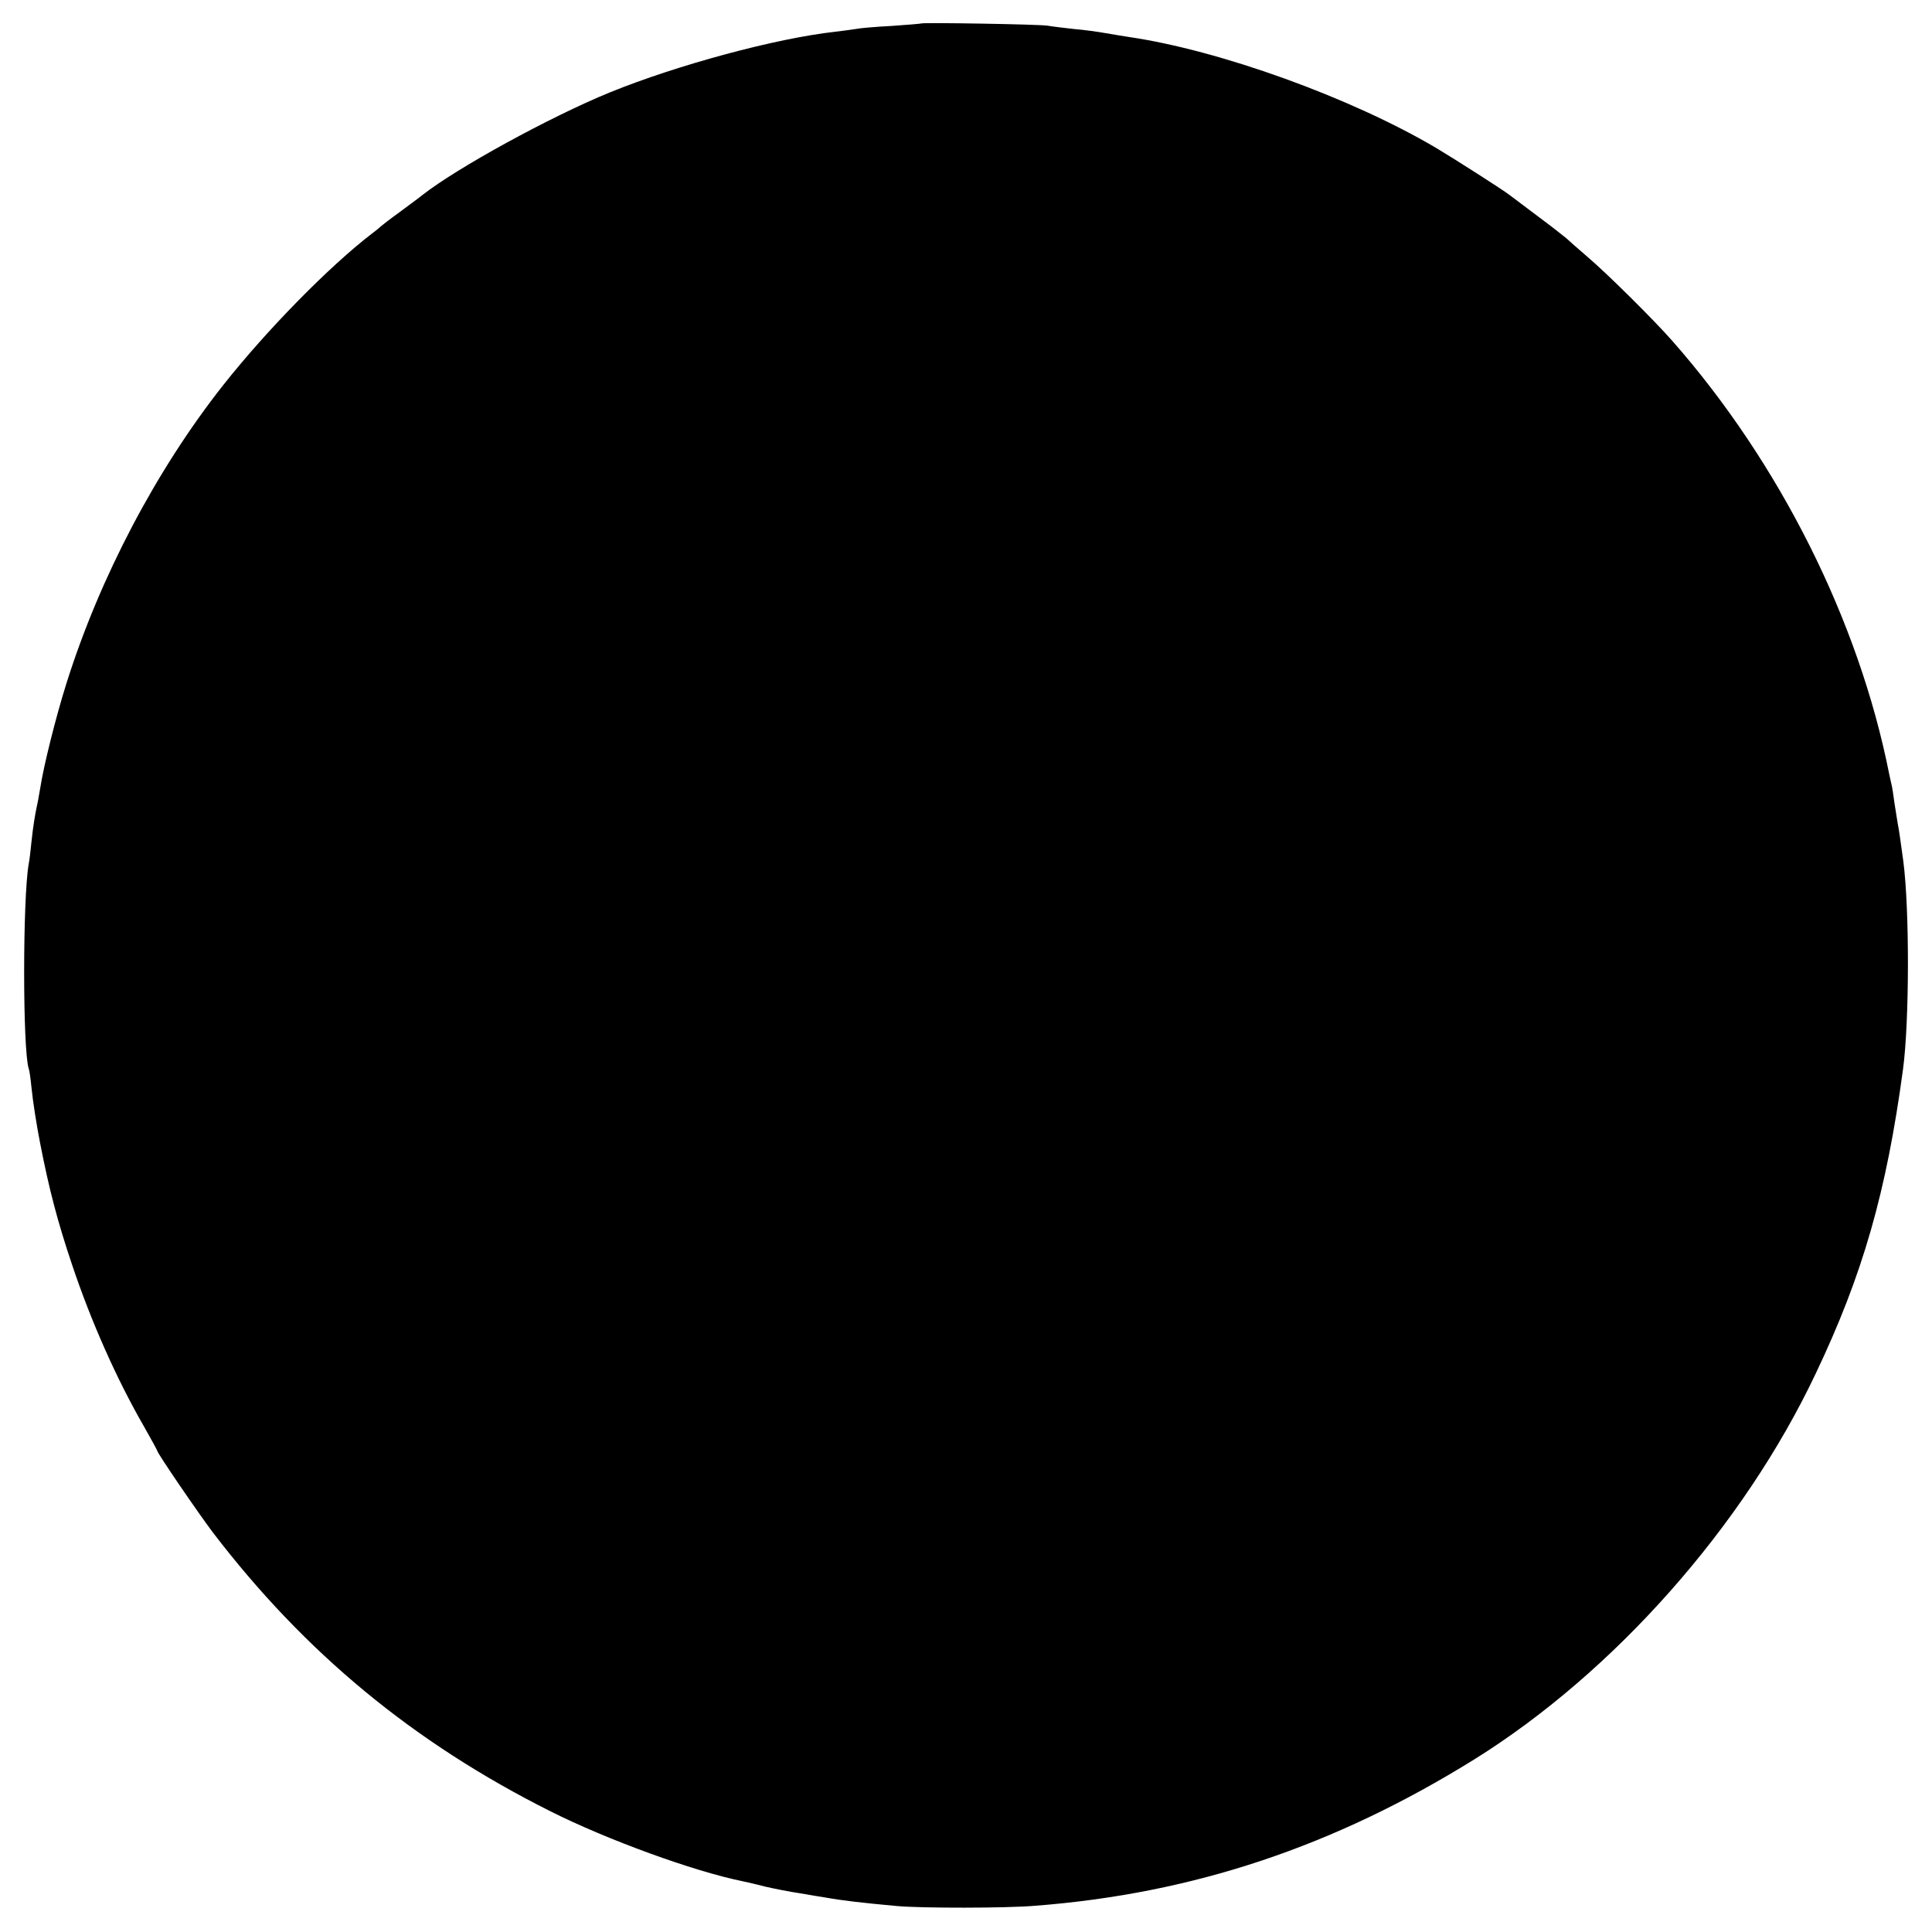 <?xml version="1.0" standalone="no"?>
<!DOCTYPE svg PUBLIC "-//W3C//DTD SVG 20010904//EN"
 "http://www.w3.org/TR/2001/REC-SVG-20010904/DTD/svg10.dtd">
<svg version="1.0" xmlns="http://www.w3.org/2000/svg"
 width="700pt" height="700pt" viewBox="0 0 700 700"
 preserveAspectRatio="xMidYMid meet">
<g transform="translate(0,700) scale(0.1,-0.1)"
fill="#000000" stroke="none">
<path d="M3338 6915 c-2 -1 -50 -5 -108 -9 -58 -3 -116 -8 -129 -11 -14 -2
-47 -7 -75 -10 -215 -24 -571 -120 -817 -220 -215 -88 -553 -273 -679 -372 -8
-7 -44 -33 -80 -60 -36 -26 -67 -50 -70 -53 -3 -3 -17 -15 -32 -26 -155 -119
-380 -348 -539 -549 -243 -308 -447 -696 -568 -1080 -40 -127 -83 -301 -95
-379 -4 -21 -8 -48 -11 -60 -8 -37 -15 -79 -21 -136 -3 -30 -7 -66 -10 -80
-22 -126 -22 -673 0 -742 3 -7 7 -38 10 -68 5 -51 19 -139 31 -200 33 -170 64
-288 117 -445 67 -200 160 -411 260 -584 26 -46 48 -86 48 -88 0 -8 146 -222
201 -295 333 -436 727 -762 1224 -1011 205 -103 518 -217 695 -253 14 -3 50
-11 80 -19 30 -7 89 -19 130 -25 41 -7 82 -14 90 -15 61 -11 130 -19 260 -31
88 -8 396 -8 500 1 573 44 1084 215 1591 530 506 315 976 845 1238 1399 170
357 256 657 316 1102 23 171 24 579 1 754 -9 66 -16 117 -20 135 -2 11 -7 45
-12 75 -4 30 -8 57 -9 60 -1 3 -5 23 -10 45 -110 556 -397 1128 -786 1570 -66
75 -235 243 -308 305 -35 30 -69 60 -75 66 -6 5 -51 41 -101 78 -49 37 -97 73
-105 79 -24 19 -200 131 -265 170 -309 183 -786 355 -1115 403 -19 3 -57 9
-85 14 -27 5 -79 12 -115 15 -36 4 -78 9 -95 12 -30 5 -452 12 -457 8z"/>
</g>
</svg>

